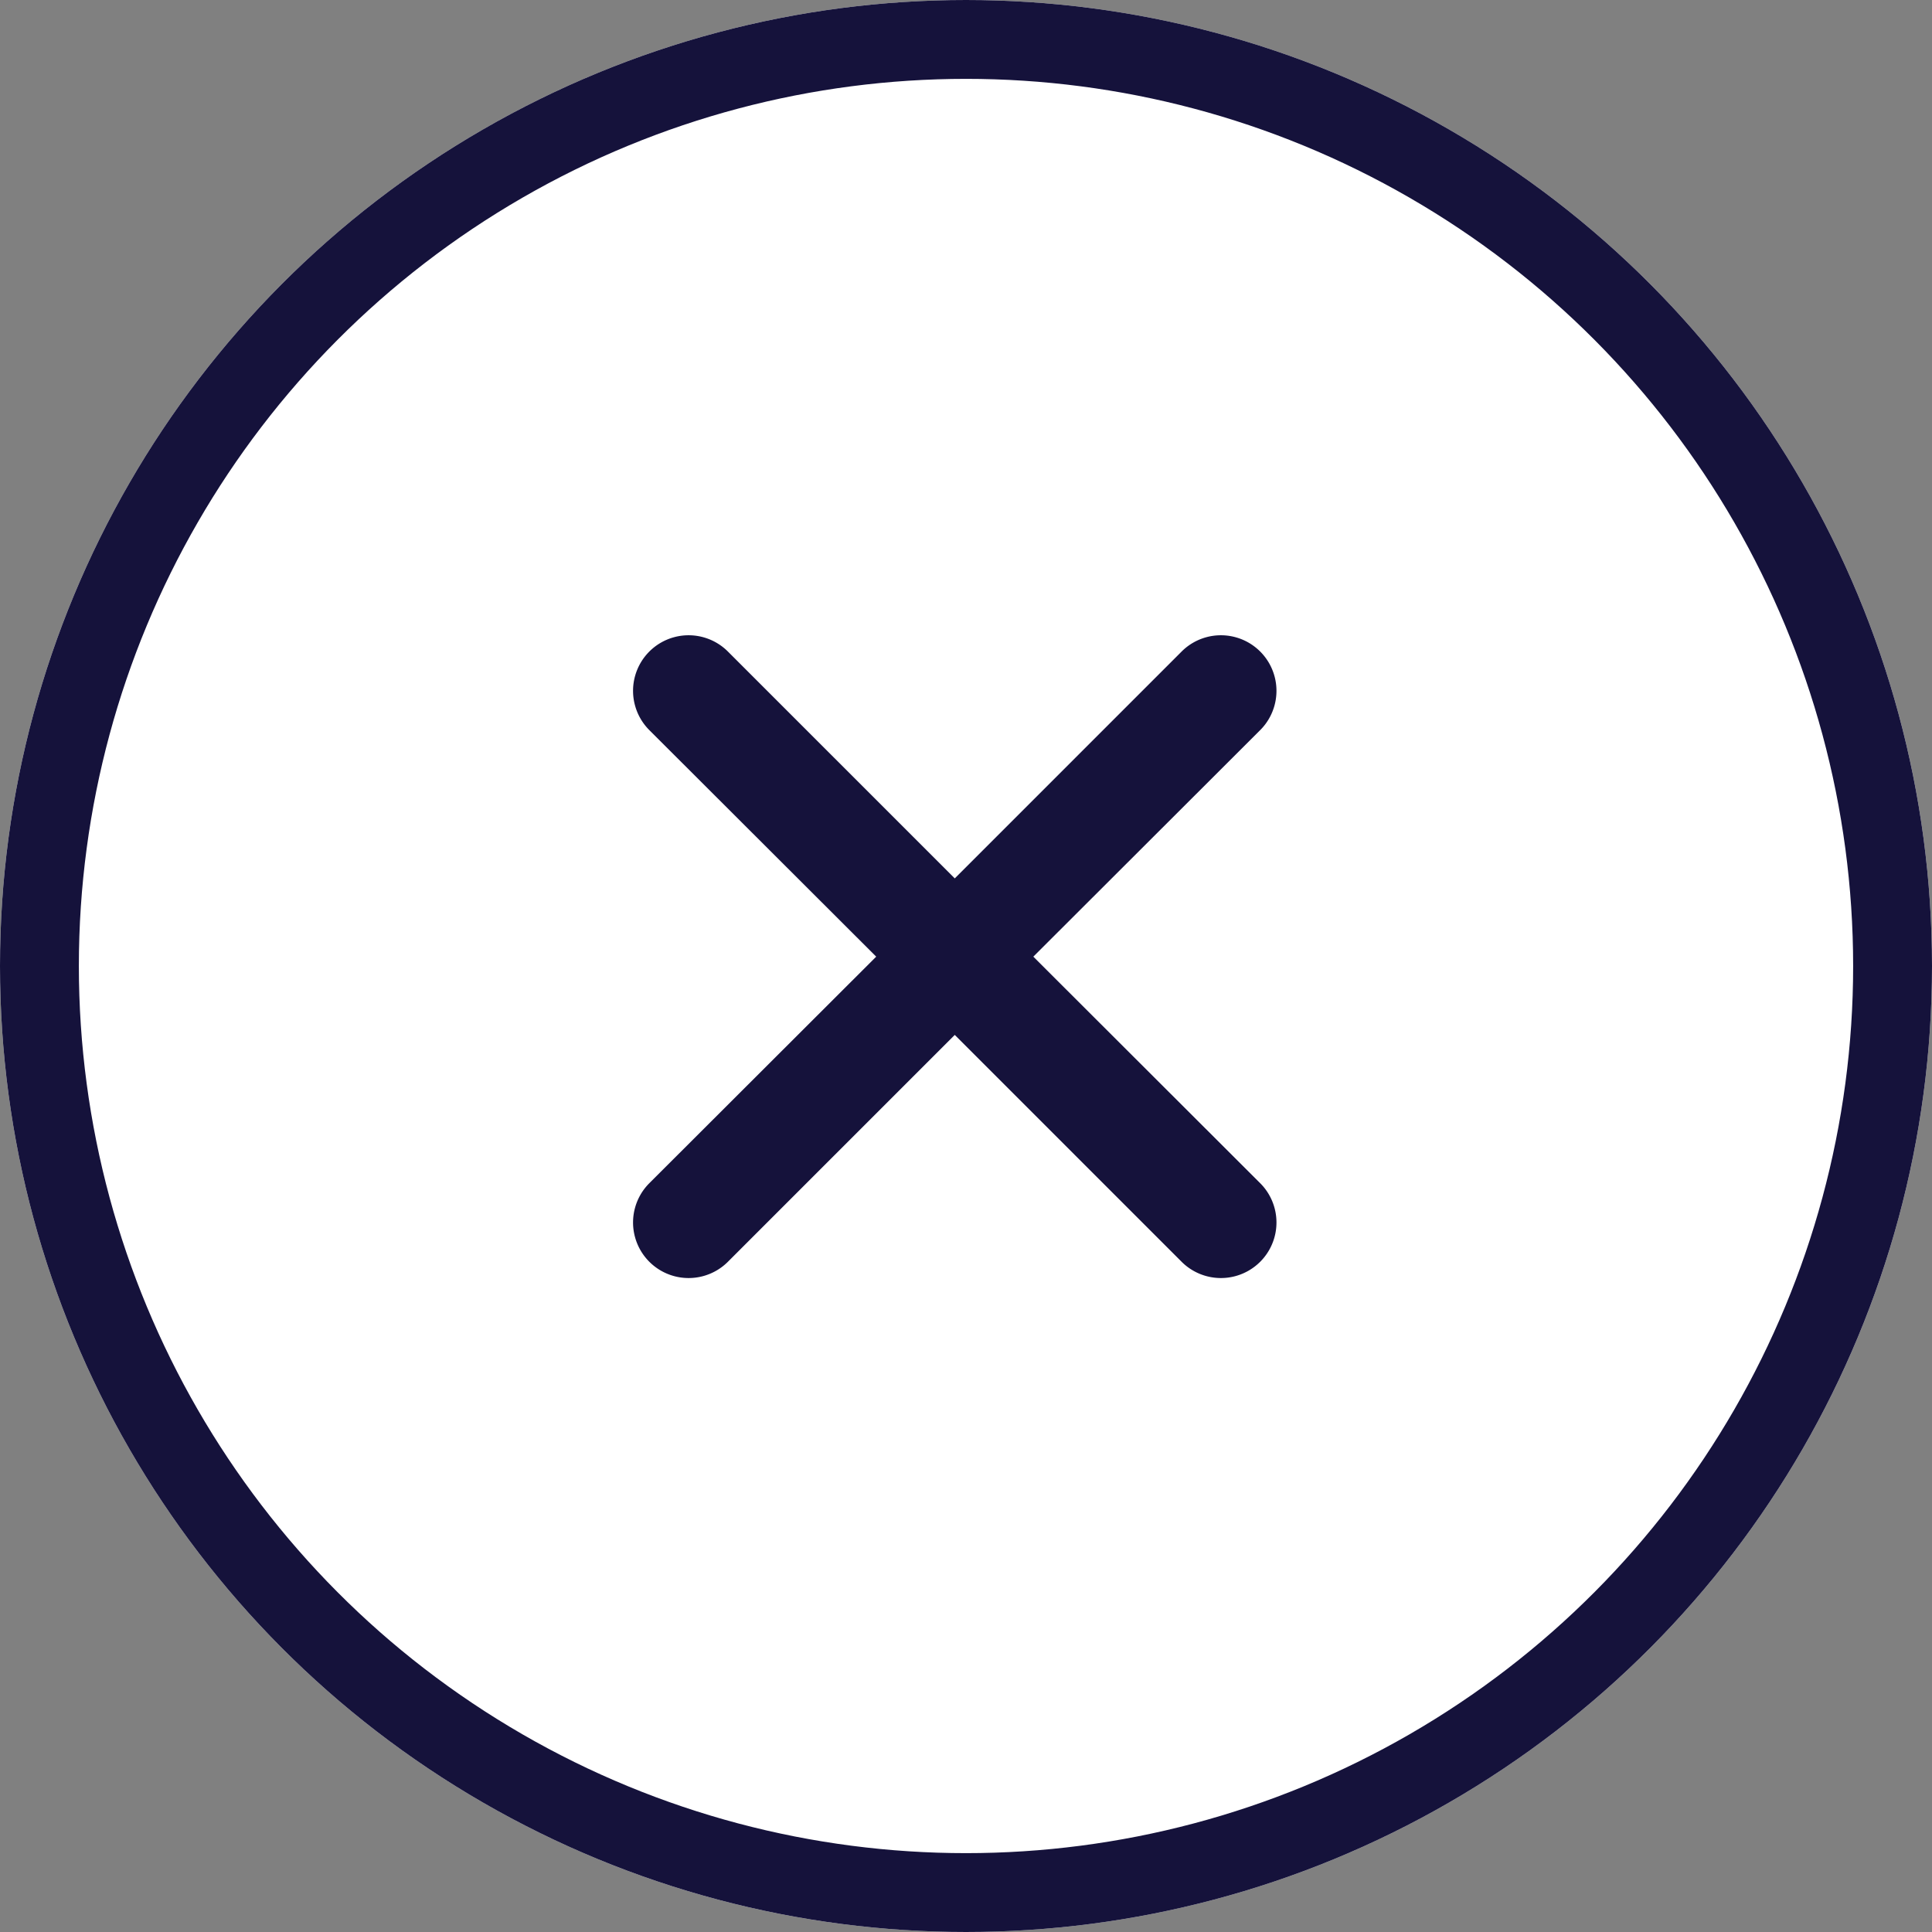 <svg xmlns="http://www.w3.org/2000/svg" width="49" height="49" viewBox="0 0 49 49">
  <rect x="0" y="0" width="49" height="49" fill="#808080" stroke="none"/>
  <g id="Group_1012" data-name="Group 1012" transform="translate(8320 23741)">
    <g id="Ellipse_71" data-name="Ellipse 71" transform="translate(-8320 -23741)" fill="#fff" stroke="#15123b" stroke-width="2">
      <circle cx="24.5" cy="24.5" r="24.5" stroke="none"/>
      <circle cx="24.5" cy="24.5" r="23.5" fill="none"/>
    </g>
    <g id="Group_1009" data-name="Group 1009" transform="translate(-8304.449 -23725.387)">
      <g id="Group_1011" data-name="Group 1011">
        <path id="Path_889" data-name="Path 889" d="M184,178.855l-5.4-5.392,5.4-5.392a1.908,1.908,0,1,0-2.7-2.7l-5.4,5.4-5.4-5.4a1.908,1.908,0,1,0-2.7,2.7l5.4,5.392-5.4,5.392a1.908,1.908,0,0,0,2.7,2.7l5.4-5.4,5.4,5.4a1.908,1.908,0,1,0,2.7-2.7Z" transform="translate(-167.236 -164.813)" fill="#15123b" stroke="#fff" stroke-width="1"/>
      </g>
    </g>
  </g>
</svg>
